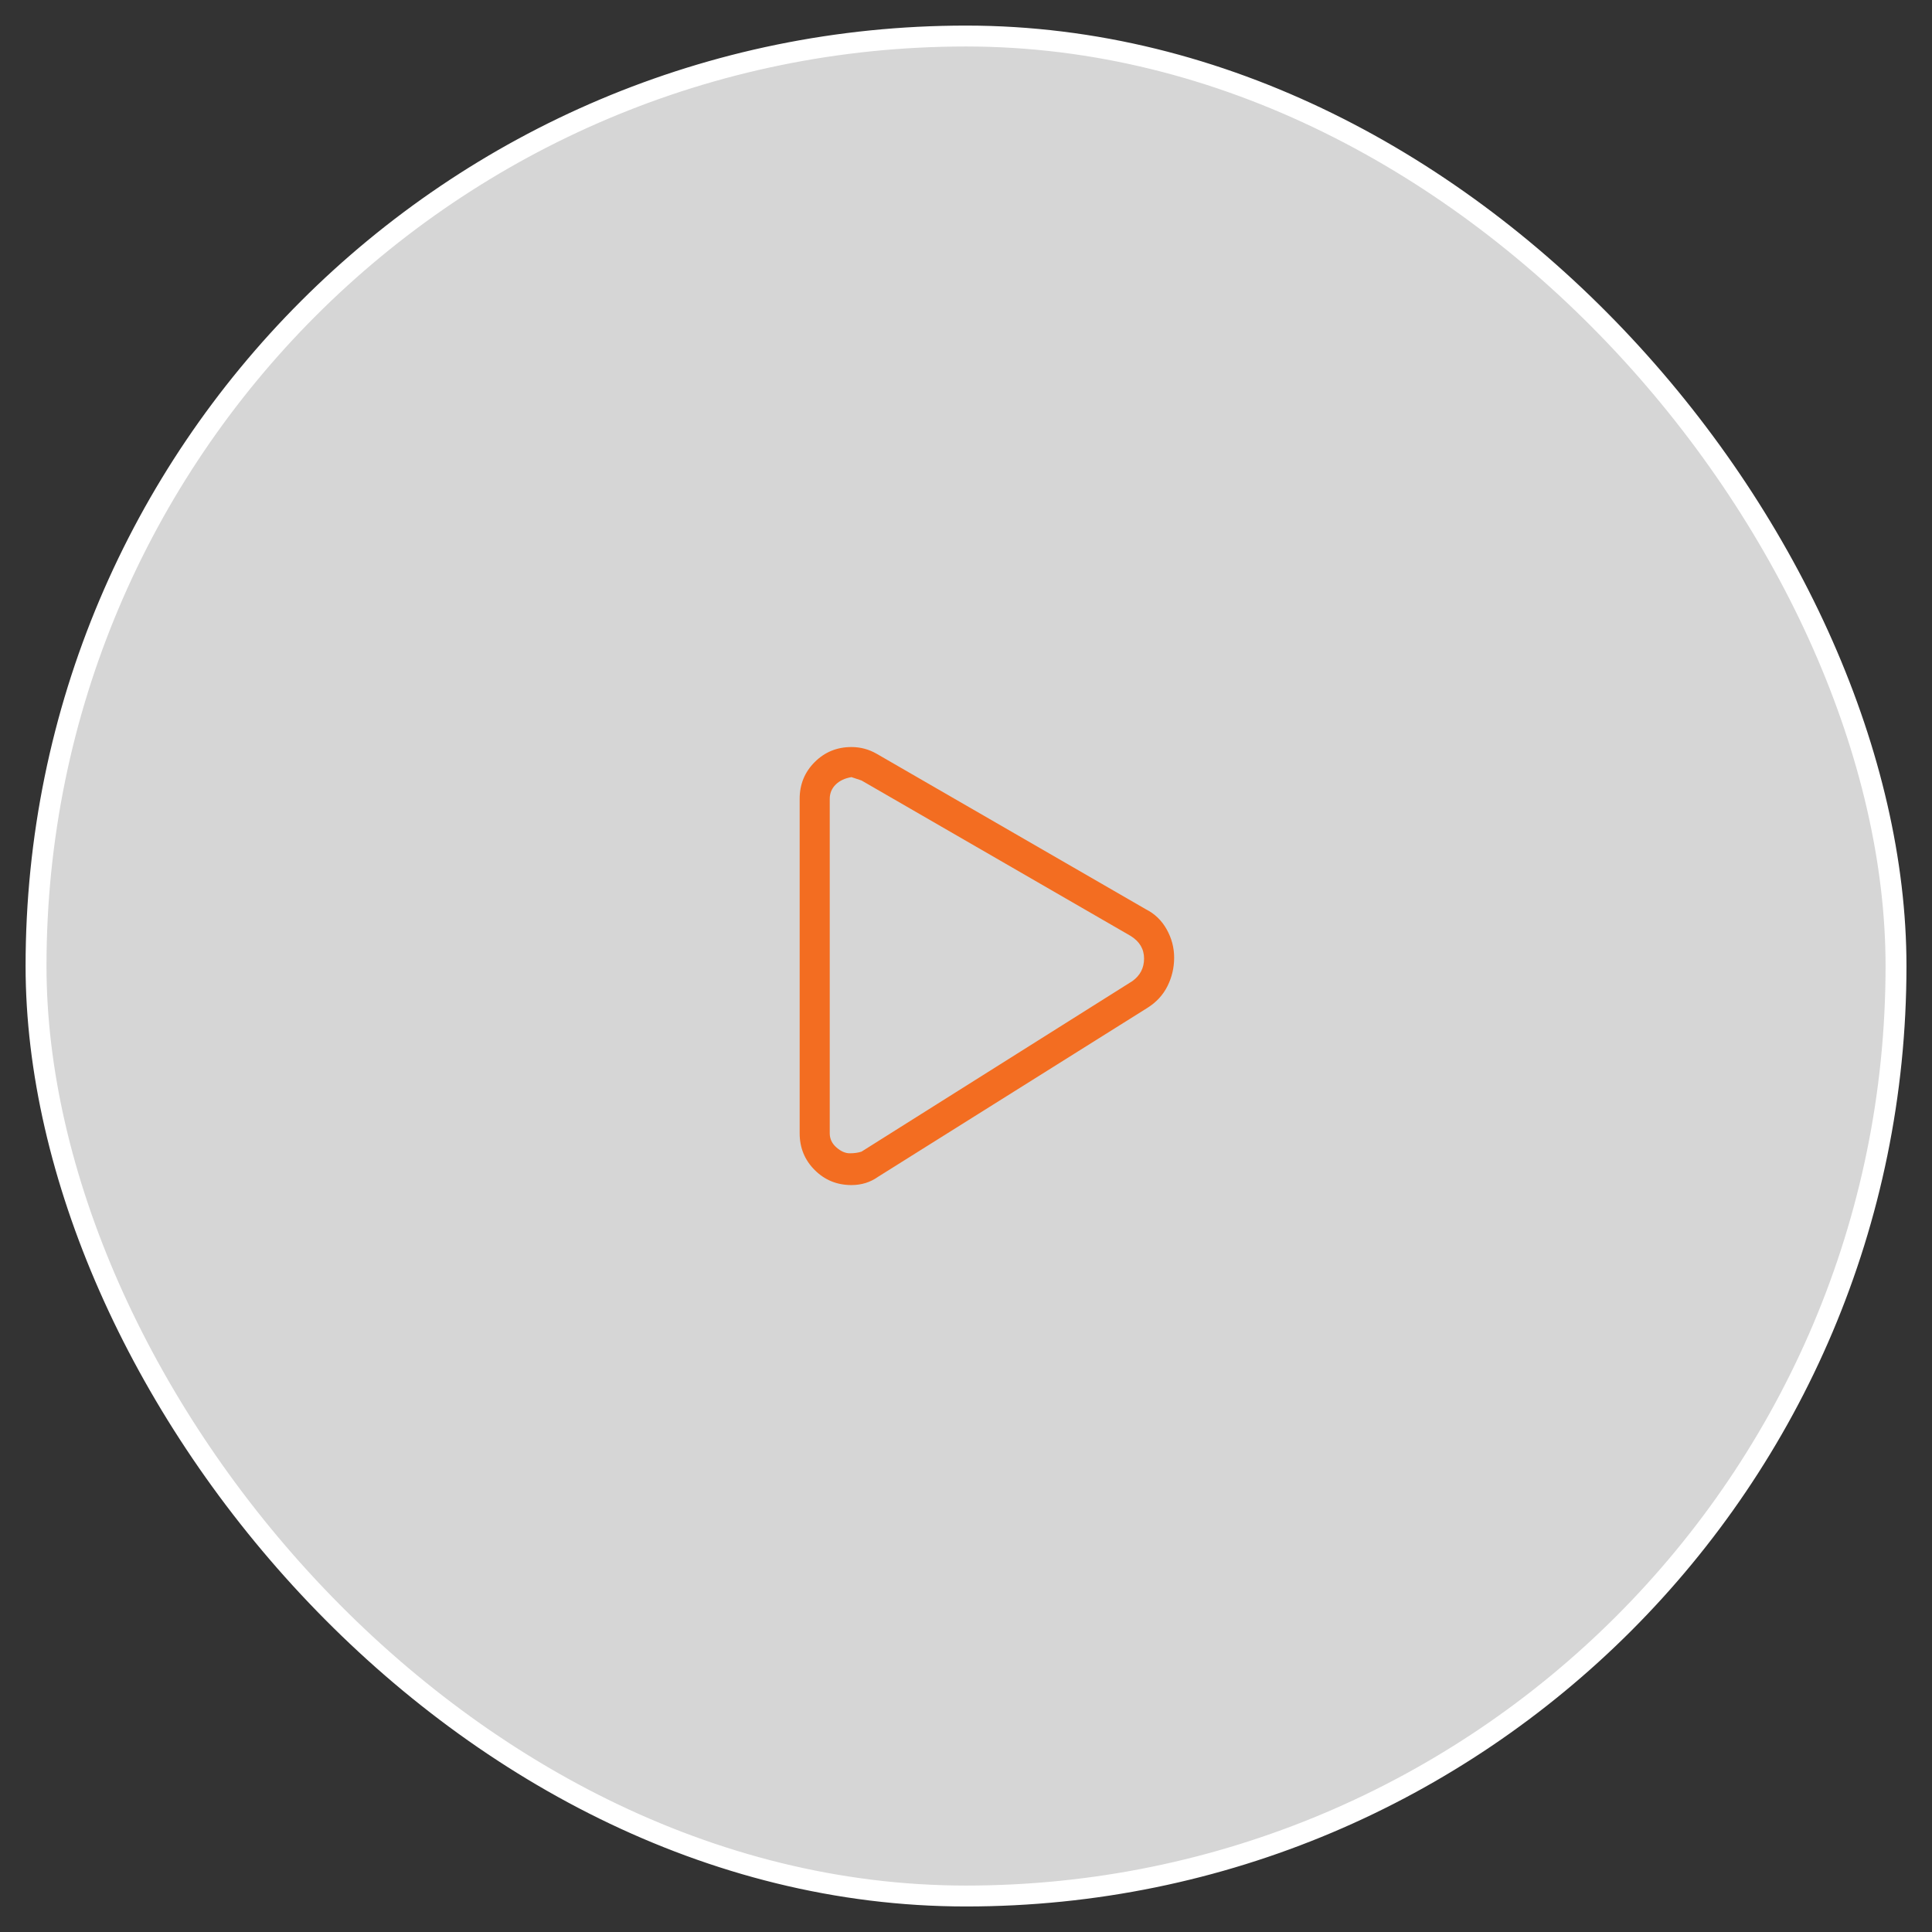 <svg width="72" height="72" viewBox="0 0 72 72" fill="none" xmlns="http://www.w3.org/2000/svg">
<rect x="0" y="0" width="72" height="72" fill="#333333" stroke="none"/>
<rect x="1.343" y="1.343" width="69.316" height="69.316" rx="34.658" fill="white" fill-opacity="0.8"/>
<rect x="1.343" y="1.343" width="69.316" height="69.316" rx="34.658" stroke="white" stroke-width="0.779"/>
<path d="M31.732 44.164C31.192 44.164 30.735 43.977 30.361 43.603C29.988 43.23 29.801 42.773 29.801 42.233V29.771C29.801 29.231 29.988 28.774 30.361 28.401C30.735 28.027 31.192 27.84 31.732 27.84C32.065 27.84 32.376 27.923 32.667 28.089L42.698 33.883C43.031 34.05 43.29 34.299 43.477 34.631C43.664 34.964 43.757 35.317 43.757 35.69C43.757 36.064 43.674 36.417 43.508 36.75C43.342 37.082 43.093 37.352 42.761 37.56L32.729 43.852C32.438 44.06 32.106 44.164 31.732 44.164ZM31.732 28.961C31.483 29.003 31.286 29.096 31.14 29.242C30.995 29.387 30.922 29.564 30.922 29.771V42.233C30.922 42.44 31.005 42.617 31.172 42.762C31.338 42.908 31.504 42.98 31.67 42.98C31.836 42.98 31.982 42.959 32.106 42.918L42.2 36.563C42.49 36.355 42.636 36.075 42.636 35.722C42.636 35.368 42.47 35.088 42.137 34.88L32.106 29.086C31.982 29.044 31.857 29.003 31.732 28.961Z" fill="#F36D21"/>
</svg>
